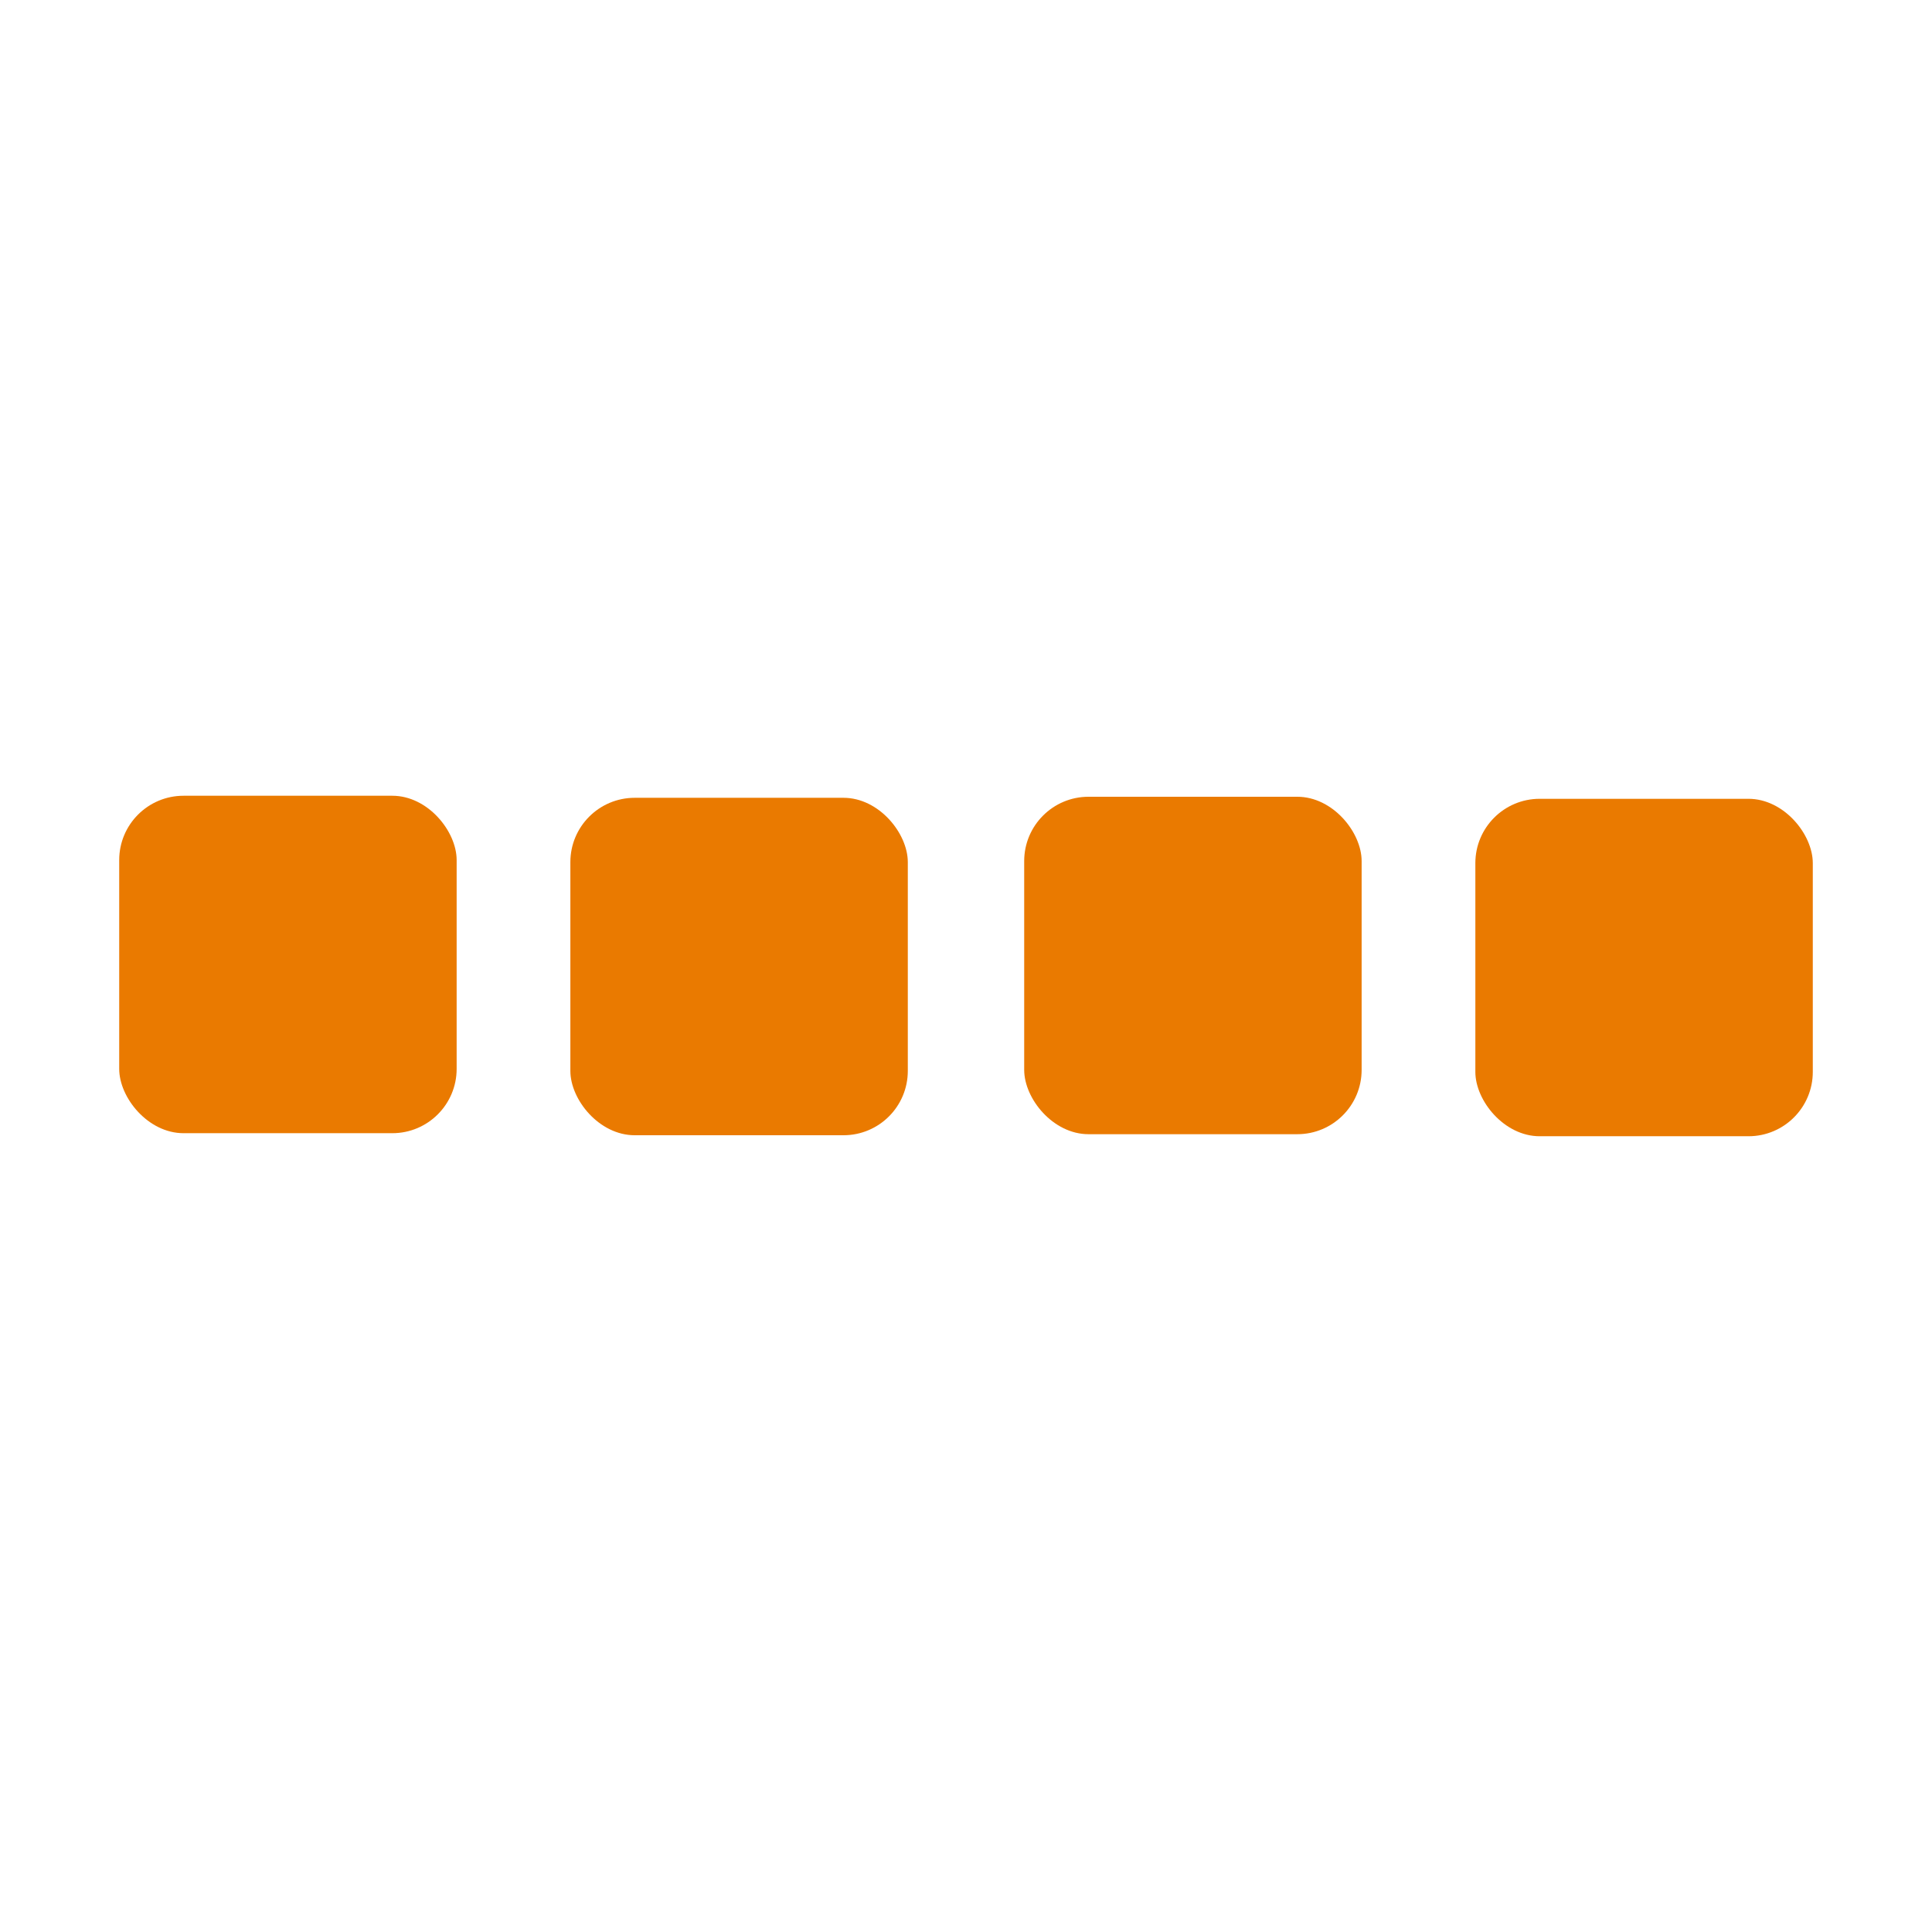 <?xml version="1.0" encoding="UTF-8"?>
<svg id="Layer_1" data-name="Layer 1" xmlns="http://www.w3.org/2000/svg" viewBox="0 0 500 500">
  <defs>
    <style>
      .cls-1 {
        fill: #ea7a00;
      }
    </style>
  </defs>
  <rect class="cls-1" x="30.85" y="205.94" width="87.33" height="87.33" rx="16.65" ry="16.65"/>
  <rect class="cls-1" x="147.61" y="206.47" width="87.33" height="87.33" rx="16.65" ry="16.65"/>
  <rect class="cls-1" x="265.06" y="206.2" width="87.33" height="87.33" rx="16.65" ry="16.65"/>
  <rect class="cls-1" x="381.82" y="206.73" width="87.33" height="87.33" rx="16.65" ry="16.65"/>
</svg>